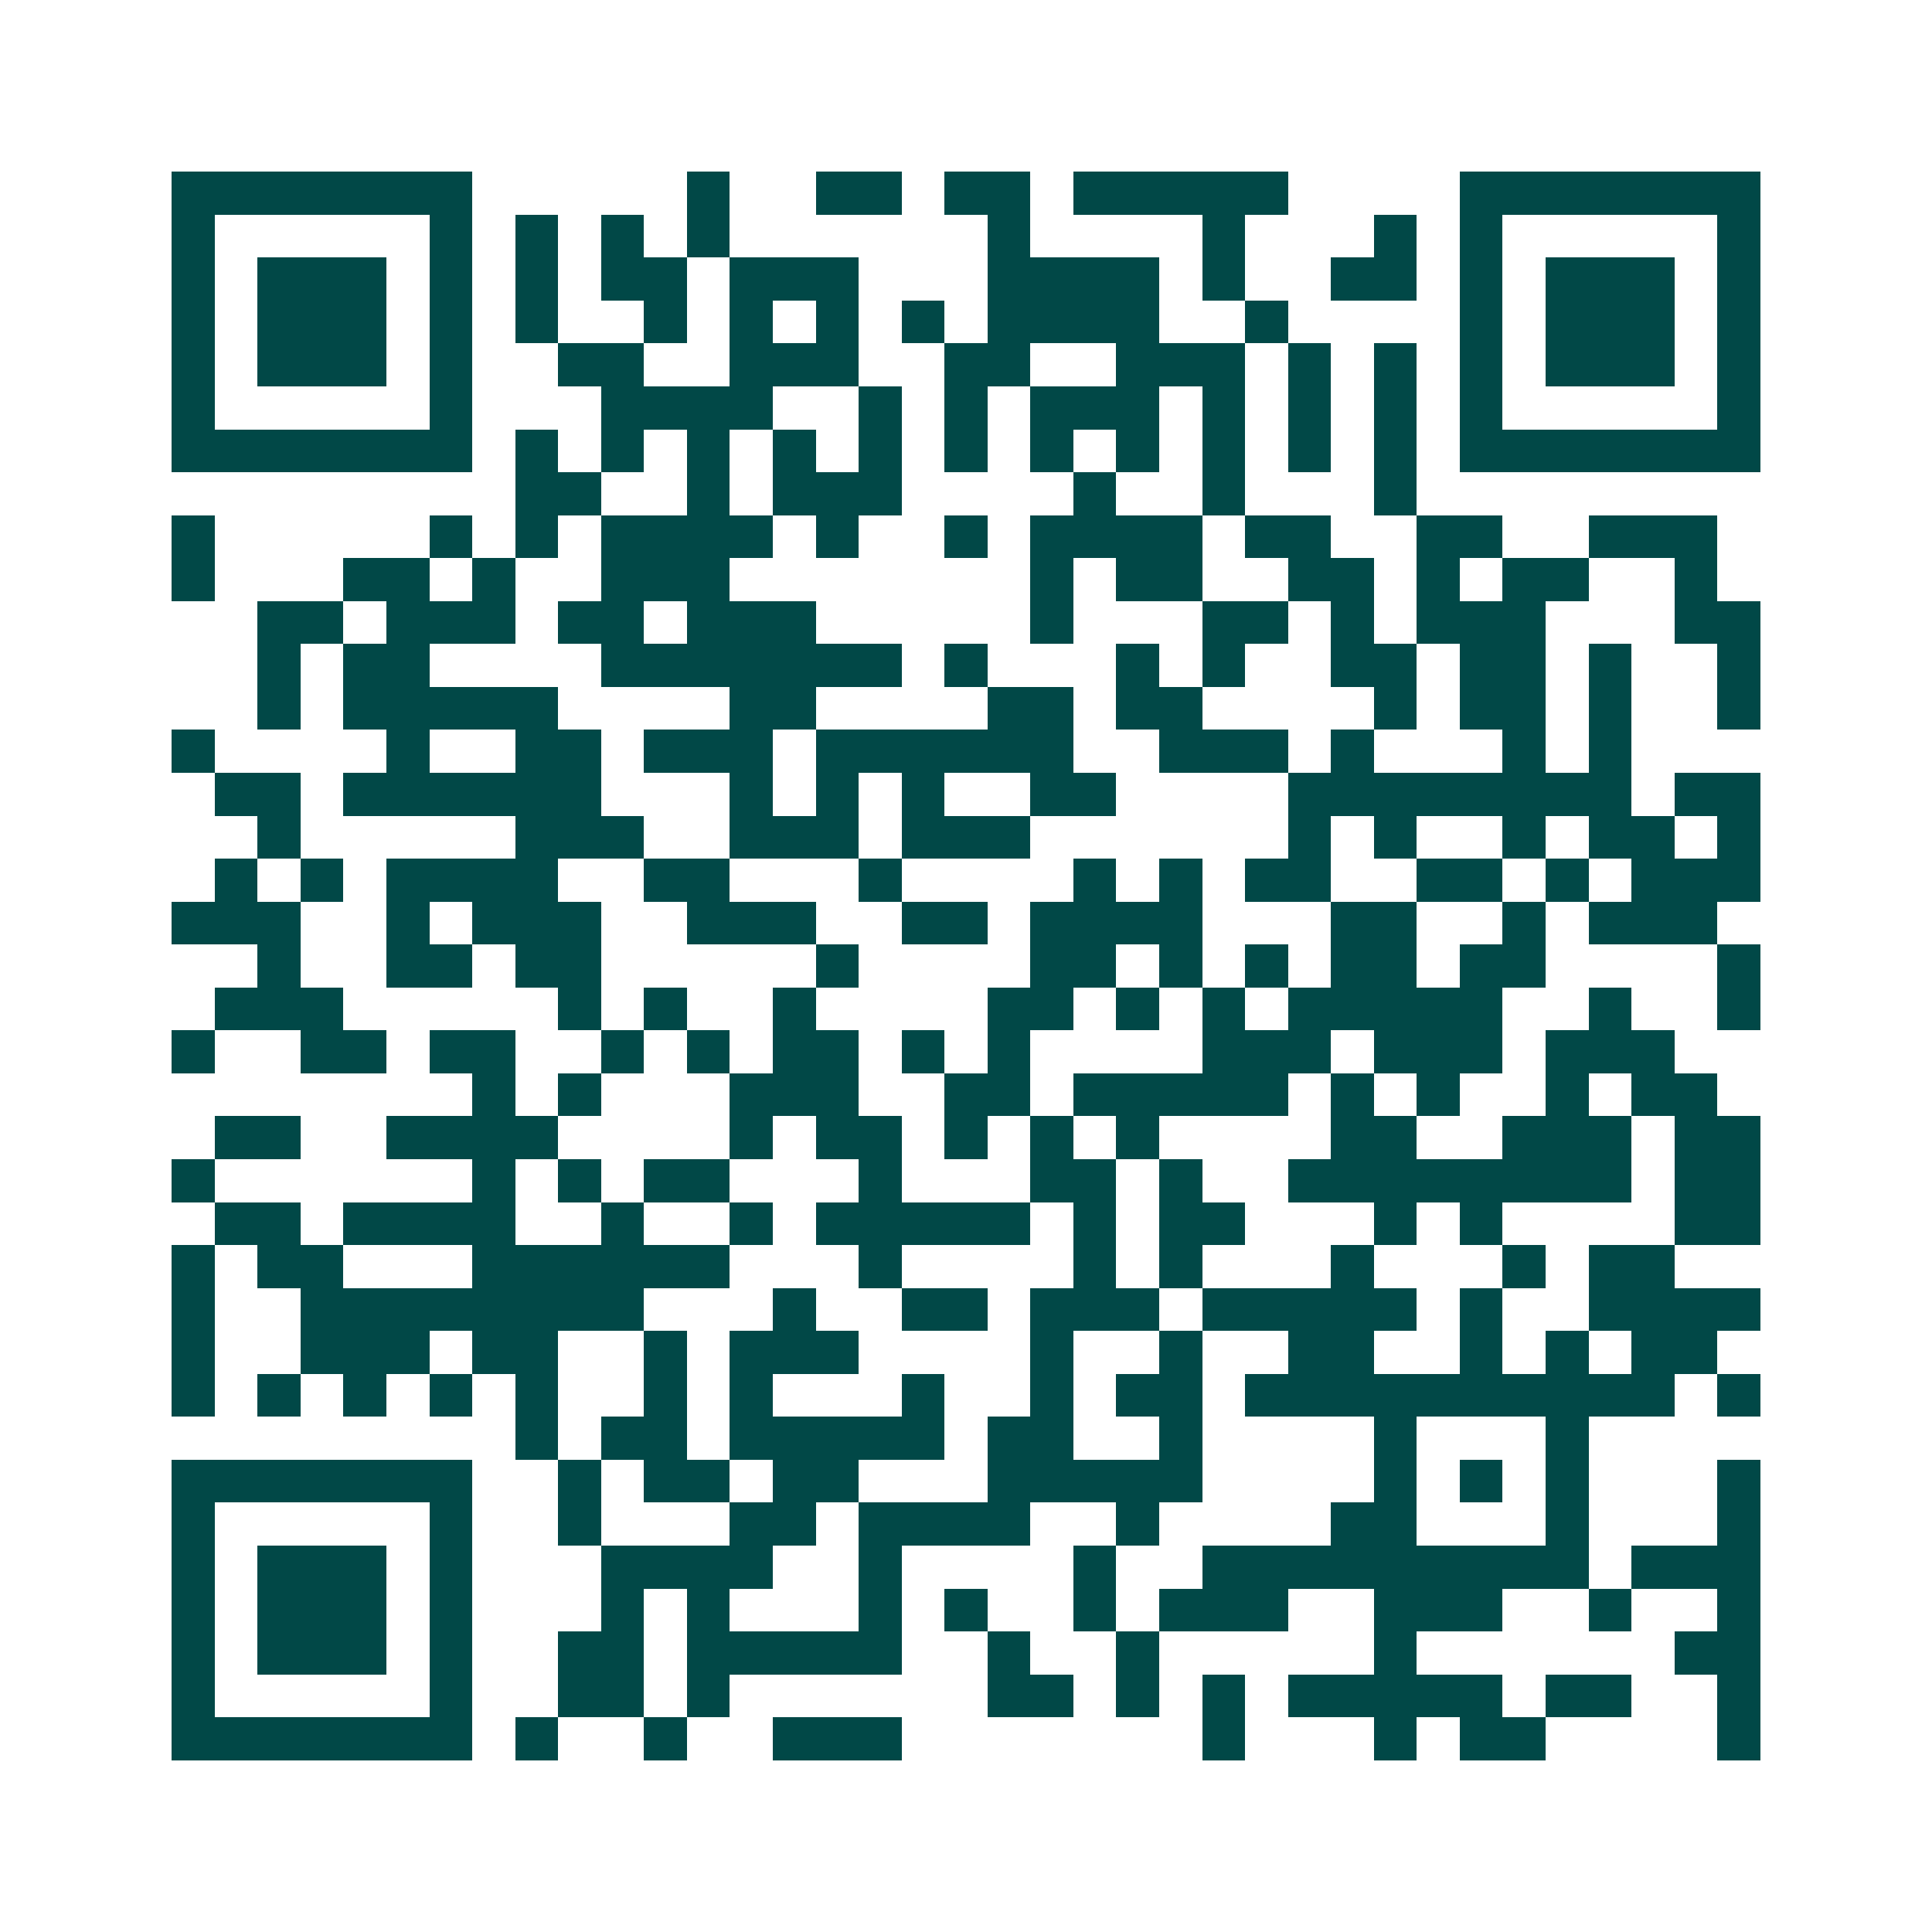 <svg xmlns="http://www.w3.org/2000/svg" width="200" height="200" viewBox="0 0 45 45" shape-rendering="crispEdges"><path fill="#ffffff" d="M0 0h45v45H0z"/><path stroke="#014847" d="M4 4.5h7m5 0h1m2 0h2m1 0h2m1 0h5m4 0h7M4 5.5h1m5 0h1m1 0h1m1 0h1m1 0h1m6 0h1m4 0h1m3 0h1m1 0h1m5 0h1M4 6.5h1m1 0h3m1 0h1m1 0h1m1 0h2m1 0h3m3 0h4m1 0h1m2 0h2m1 0h1m1 0h3m1 0h1M4 7.5h1m1 0h3m1 0h1m1 0h1m2 0h1m1 0h1m1 0h1m1 0h1m1 0h4m2 0h1m4 0h1m1 0h3m1 0h1M4 8.5h1m1 0h3m1 0h1m2 0h2m2 0h3m2 0h2m2 0h3m1 0h1m1 0h1m1 0h1m1 0h3m1 0h1M4 9.5h1m5 0h1m3 0h4m2 0h1m1 0h1m1 0h3m1 0h1m1 0h1m1 0h1m1 0h1m5 0h1M4 10.5h7m1 0h1m1 0h1m1 0h1m1 0h1m1 0h1m1 0h1m1 0h1m1 0h1m1 0h1m1 0h1m1 0h1m1 0h7M12 11.5h2m2 0h1m1 0h3m4 0h1m2 0h1m3 0h1M4 12.5h1m5 0h1m1 0h1m1 0h4m1 0h1m2 0h1m1 0h4m1 0h2m2 0h2m2 0h3M4 13.5h1m3 0h2m1 0h1m2 0h3m7 0h1m1 0h2m2 0h2m1 0h1m1 0h2m2 0h1M6 14.5h2m1 0h3m1 0h2m1 0h3m5 0h1m3 0h2m1 0h1m1 0h3m3 0h2M6 15.5h1m1 0h2m4 0h7m1 0h1m3 0h1m1 0h1m2 0h2m1 0h2m1 0h1m2 0h1M6 16.5h1m1 0h5m4 0h2m4 0h2m1 0h2m4 0h1m1 0h2m1 0h1m2 0h1M4 17.5h1m4 0h1m2 0h2m1 0h3m1 0h6m2 0h3m1 0h1m3 0h1m1 0h1M5 18.5h2m1 0h6m3 0h1m1 0h1m1 0h1m2 0h2m4 0h8m1 0h2M6 19.5h1m5 0h3m2 0h3m1 0h3m6 0h1m1 0h1m2 0h1m1 0h2m1 0h1M5 20.5h1m1 0h1m1 0h4m2 0h2m3 0h1m4 0h1m1 0h1m1 0h2m2 0h2m1 0h1m1 0h3M4 21.5h3m2 0h1m1 0h3m2 0h3m2 0h2m1 0h4m3 0h2m2 0h1m1 0h3M6 22.5h1m2 0h2m1 0h2m5 0h1m4 0h2m1 0h1m1 0h1m1 0h2m1 0h2m4 0h1M5 23.5h3m5 0h1m1 0h1m2 0h1m4 0h2m1 0h1m1 0h1m1 0h5m2 0h1m2 0h1M4 24.5h1m2 0h2m1 0h2m2 0h1m1 0h1m1 0h2m1 0h1m1 0h1m4 0h3m1 0h3m1 0h3M11 25.5h1m1 0h1m3 0h3m2 0h2m1 0h5m1 0h1m1 0h1m2 0h1m1 0h2M5 26.5h2m2 0h4m4 0h1m1 0h2m1 0h1m1 0h1m1 0h1m4 0h2m2 0h3m1 0h2M4 27.5h1m6 0h1m1 0h1m1 0h2m3 0h1m3 0h2m1 0h1m2 0h8m1 0h2M5 28.5h2m1 0h4m2 0h1m2 0h1m1 0h5m1 0h1m1 0h2m3 0h1m1 0h1m4 0h2M4 29.5h1m1 0h2m3 0h6m3 0h1m4 0h1m1 0h1m3 0h1m3 0h1m1 0h2M4 30.5h1m2 0h8m3 0h1m2 0h2m1 0h3m1 0h5m1 0h1m2 0h4M4 31.5h1m2 0h3m1 0h2m2 0h1m1 0h3m4 0h1m2 0h1m2 0h2m2 0h1m1 0h1m1 0h2M4 32.5h1m1 0h1m1 0h1m1 0h1m1 0h1m2 0h1m1 0h1m3 0h1m2 0h1m1 0h2m1 0h10m1 0h1M12 33.5h1m1 0h2m1 0h5m1 0h2m2 0h1m4 0h1m3 0h1M4 34.5h7m2 0h1m1 0h2m1 0h2m3 0h5m4 0h1m1 0h1m1 0h1m3 0h1M4 35.5h1m5 0h1m2 0h1m3 0h2m1 0h4m2 0h1m4 0h2m3 0h1m3 0h1M4 36.5h1m1 0h3m1 0h1m3 0h4m2 0h1m4 0h1m2 0h9m1 0h3M4 37.5h1m1 0h3m1 0h1m3 0h1m1 0h1m3 0h1m1 0h1m2 0h1m1 0h3m2 0h3m2 0h1m2 0h1M4 38.5h1m1 0h3m1 0h1m2 0h2m1 0h5m2 0h1m2 0h1m5 0h1m6 0h2M4 39.5h1m5 0h1m2 0h2m1 0h1m6 0h2m1 0h1m1 0h1m1 0h5m1 0h2m2 0h1M4 40.5h7m1 0h1m2 0h1m2 0h3m7 0h1m3 0h1m1 0h2m4 0h1"/></svg>
